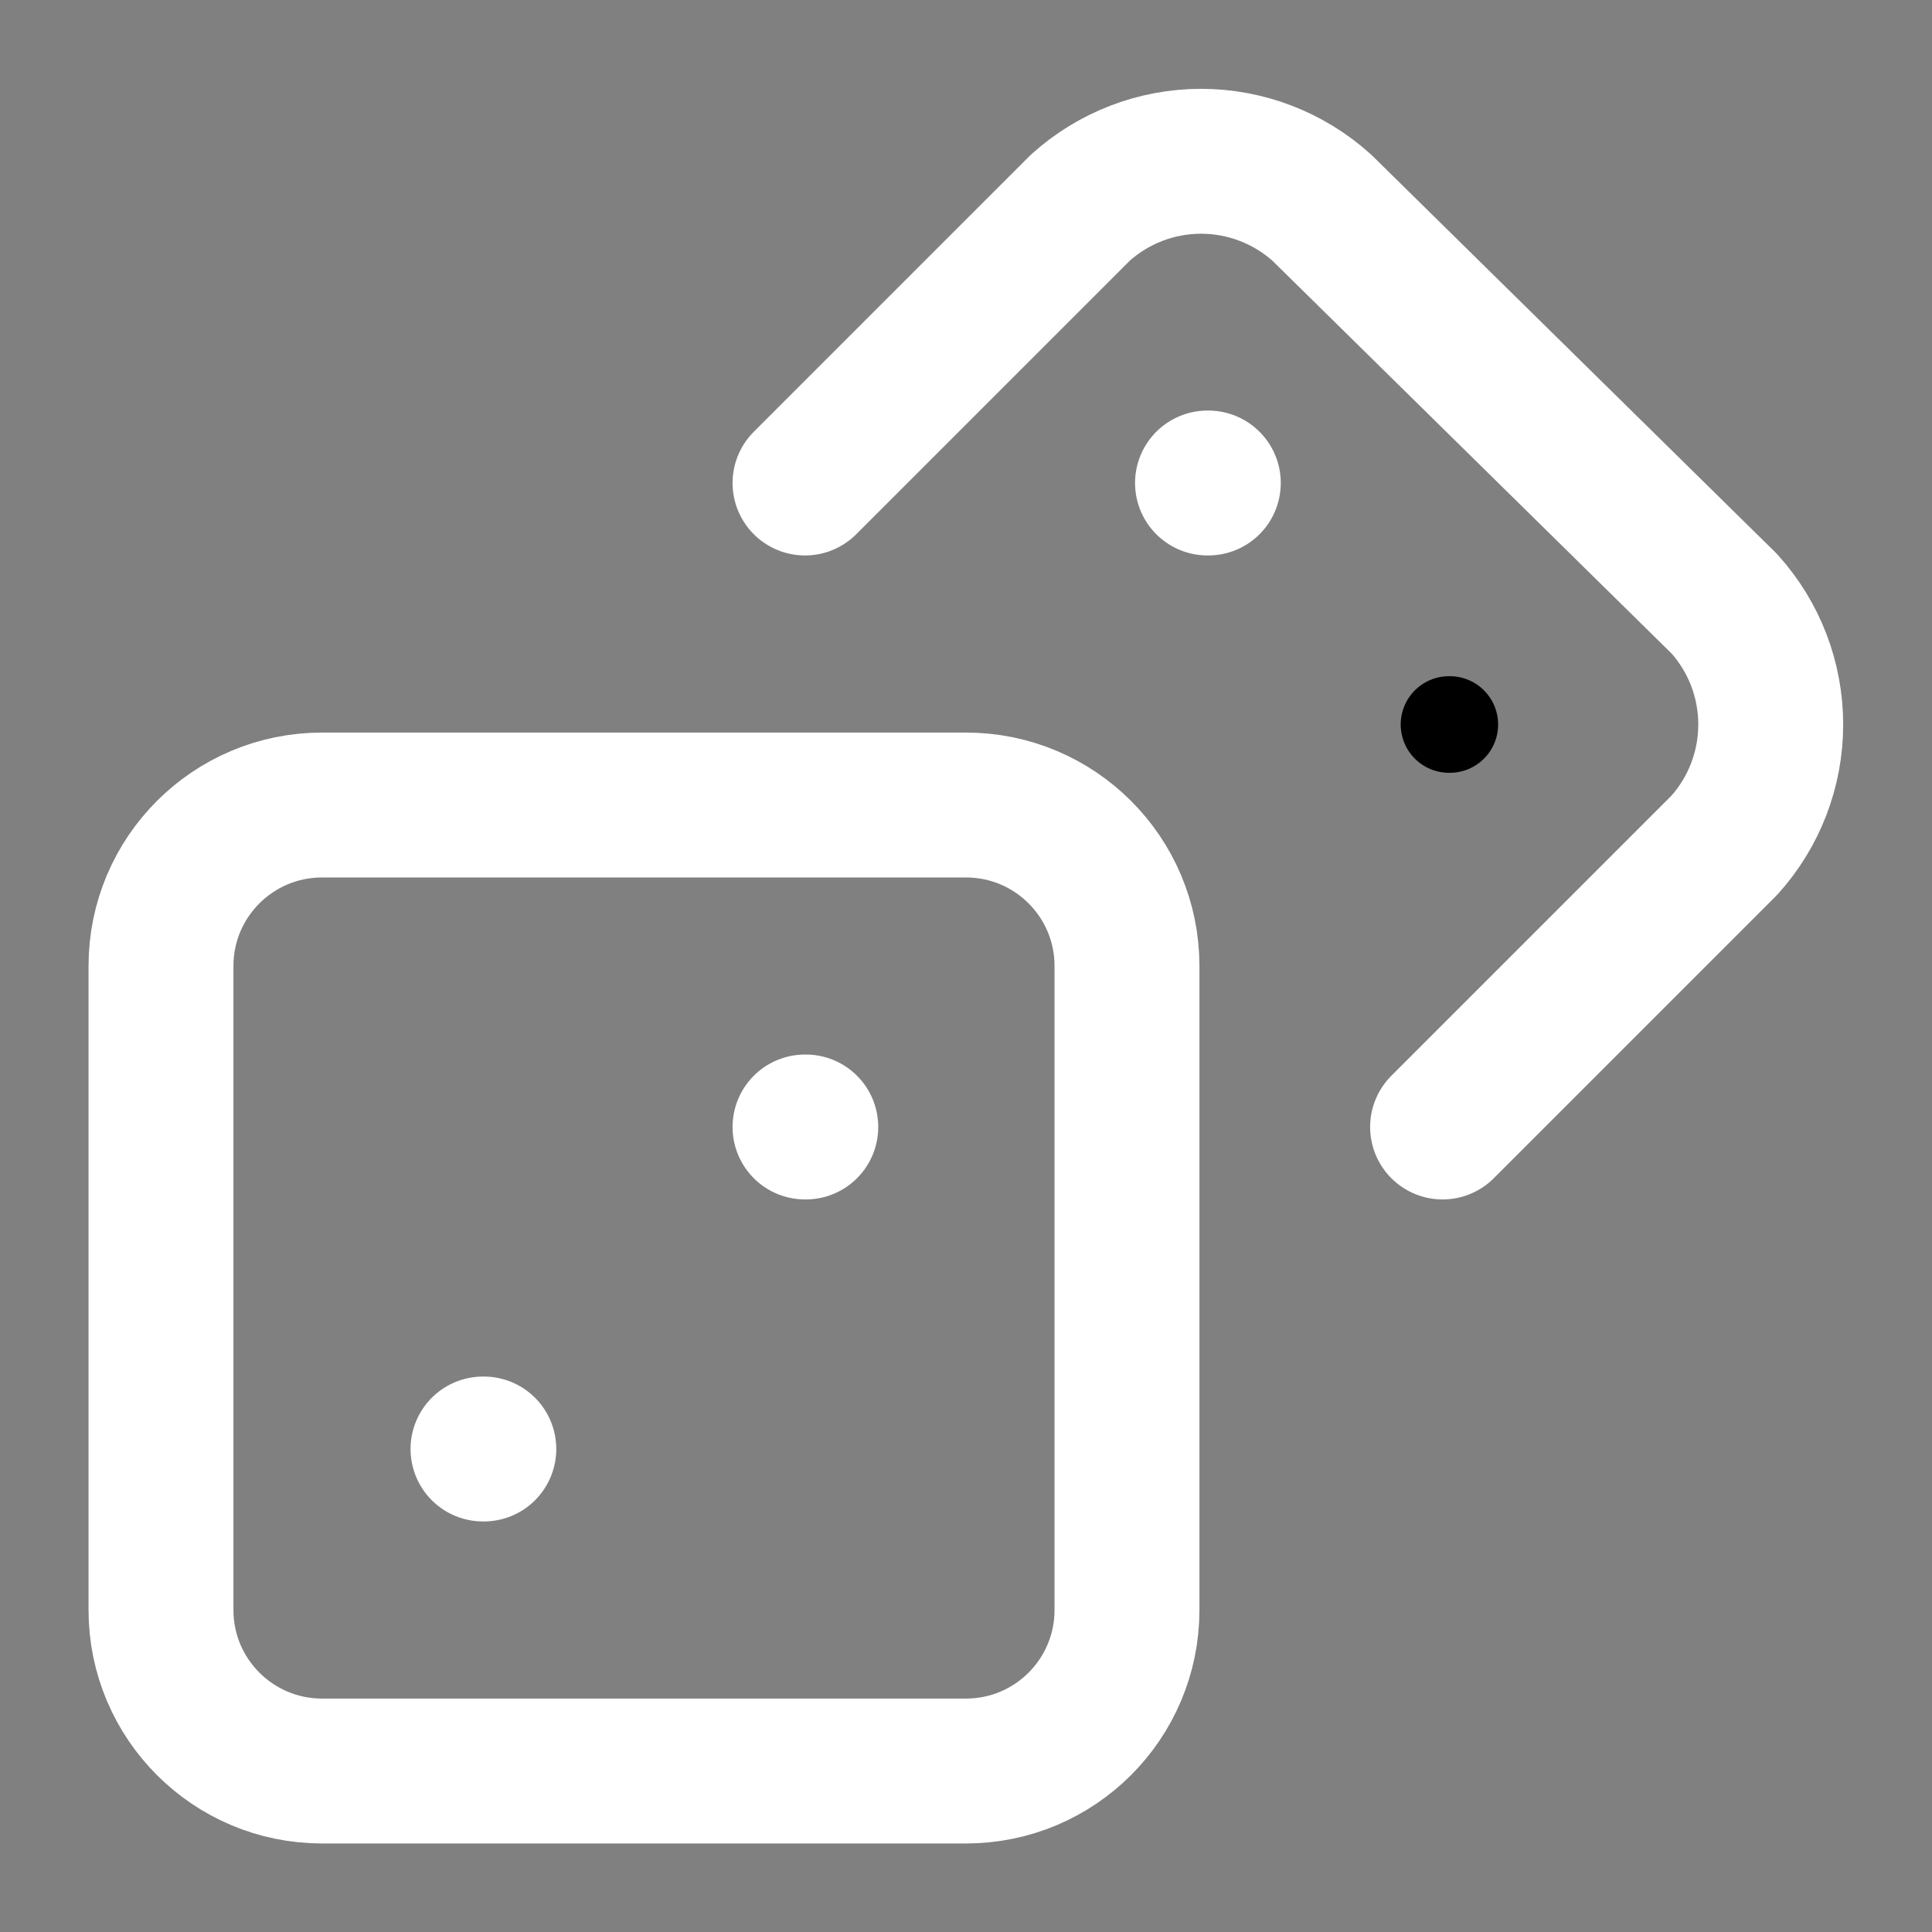 <svg width="40" height="40" viewBox="0 0 40 40" fill="none" xmlns="http://www.w3.org/2000/svg">
<rect x="0" y="0" width="40" height="40" fill="#808080" stroke="none"/>
<g id="icon/dices">
<path id="Vector" d="M20 16.667H6.667C4.826 16.667 3.333 18.159 3.333 20V33.333C3.333 35.174 4.826 36.667 6.667 36.667H20C21.841 36.667 23.333 35.174 23.333 33.333V20C23.333 18.159 21.841 16.667 20 16.667Z" stroke="white" stroke-width="3" stroke-linecap="round" stroke-linejoin="round"/>
<path id="Vector_2" d="M29.867 23.333L35.7 17.5C36.319 16.814 36.661 15.924 36.661 15C36.661 14.076 36.319 13.186 35.7 12.5L27.367 4.3C26.681 3.682 25.79 3.339 24.867 3.339C23.943 3.339 23.053 3.682 22.367 4.3L16.667 10" stroke="white" stroke-width="3" stroke-linecap="round" stroke-linejoin="round"/>
<path id="Vector_3" d="M10 30H10.017" stroke="white" stroke-width="3" stroke-linecap="round" stroke-linejoin="round"/>
<path id="Vector_4" d="M16.667 23.333H16.683" stroke="white" stroke-width="3" stroke-linecap="round" stroke-linejoin="round"/>
<path id="Vector_5" d="M25 10H25.017" stroke="white" stroke-width="3" stroke-linecap="round" stroke-linejoin="round"/>
<path id="Vector_6" d="M30 15H30.017" stroke="black" stroke-width="2" stroke-linecap="round" stroke-linejoin="round"/>
</g>
</svg>
